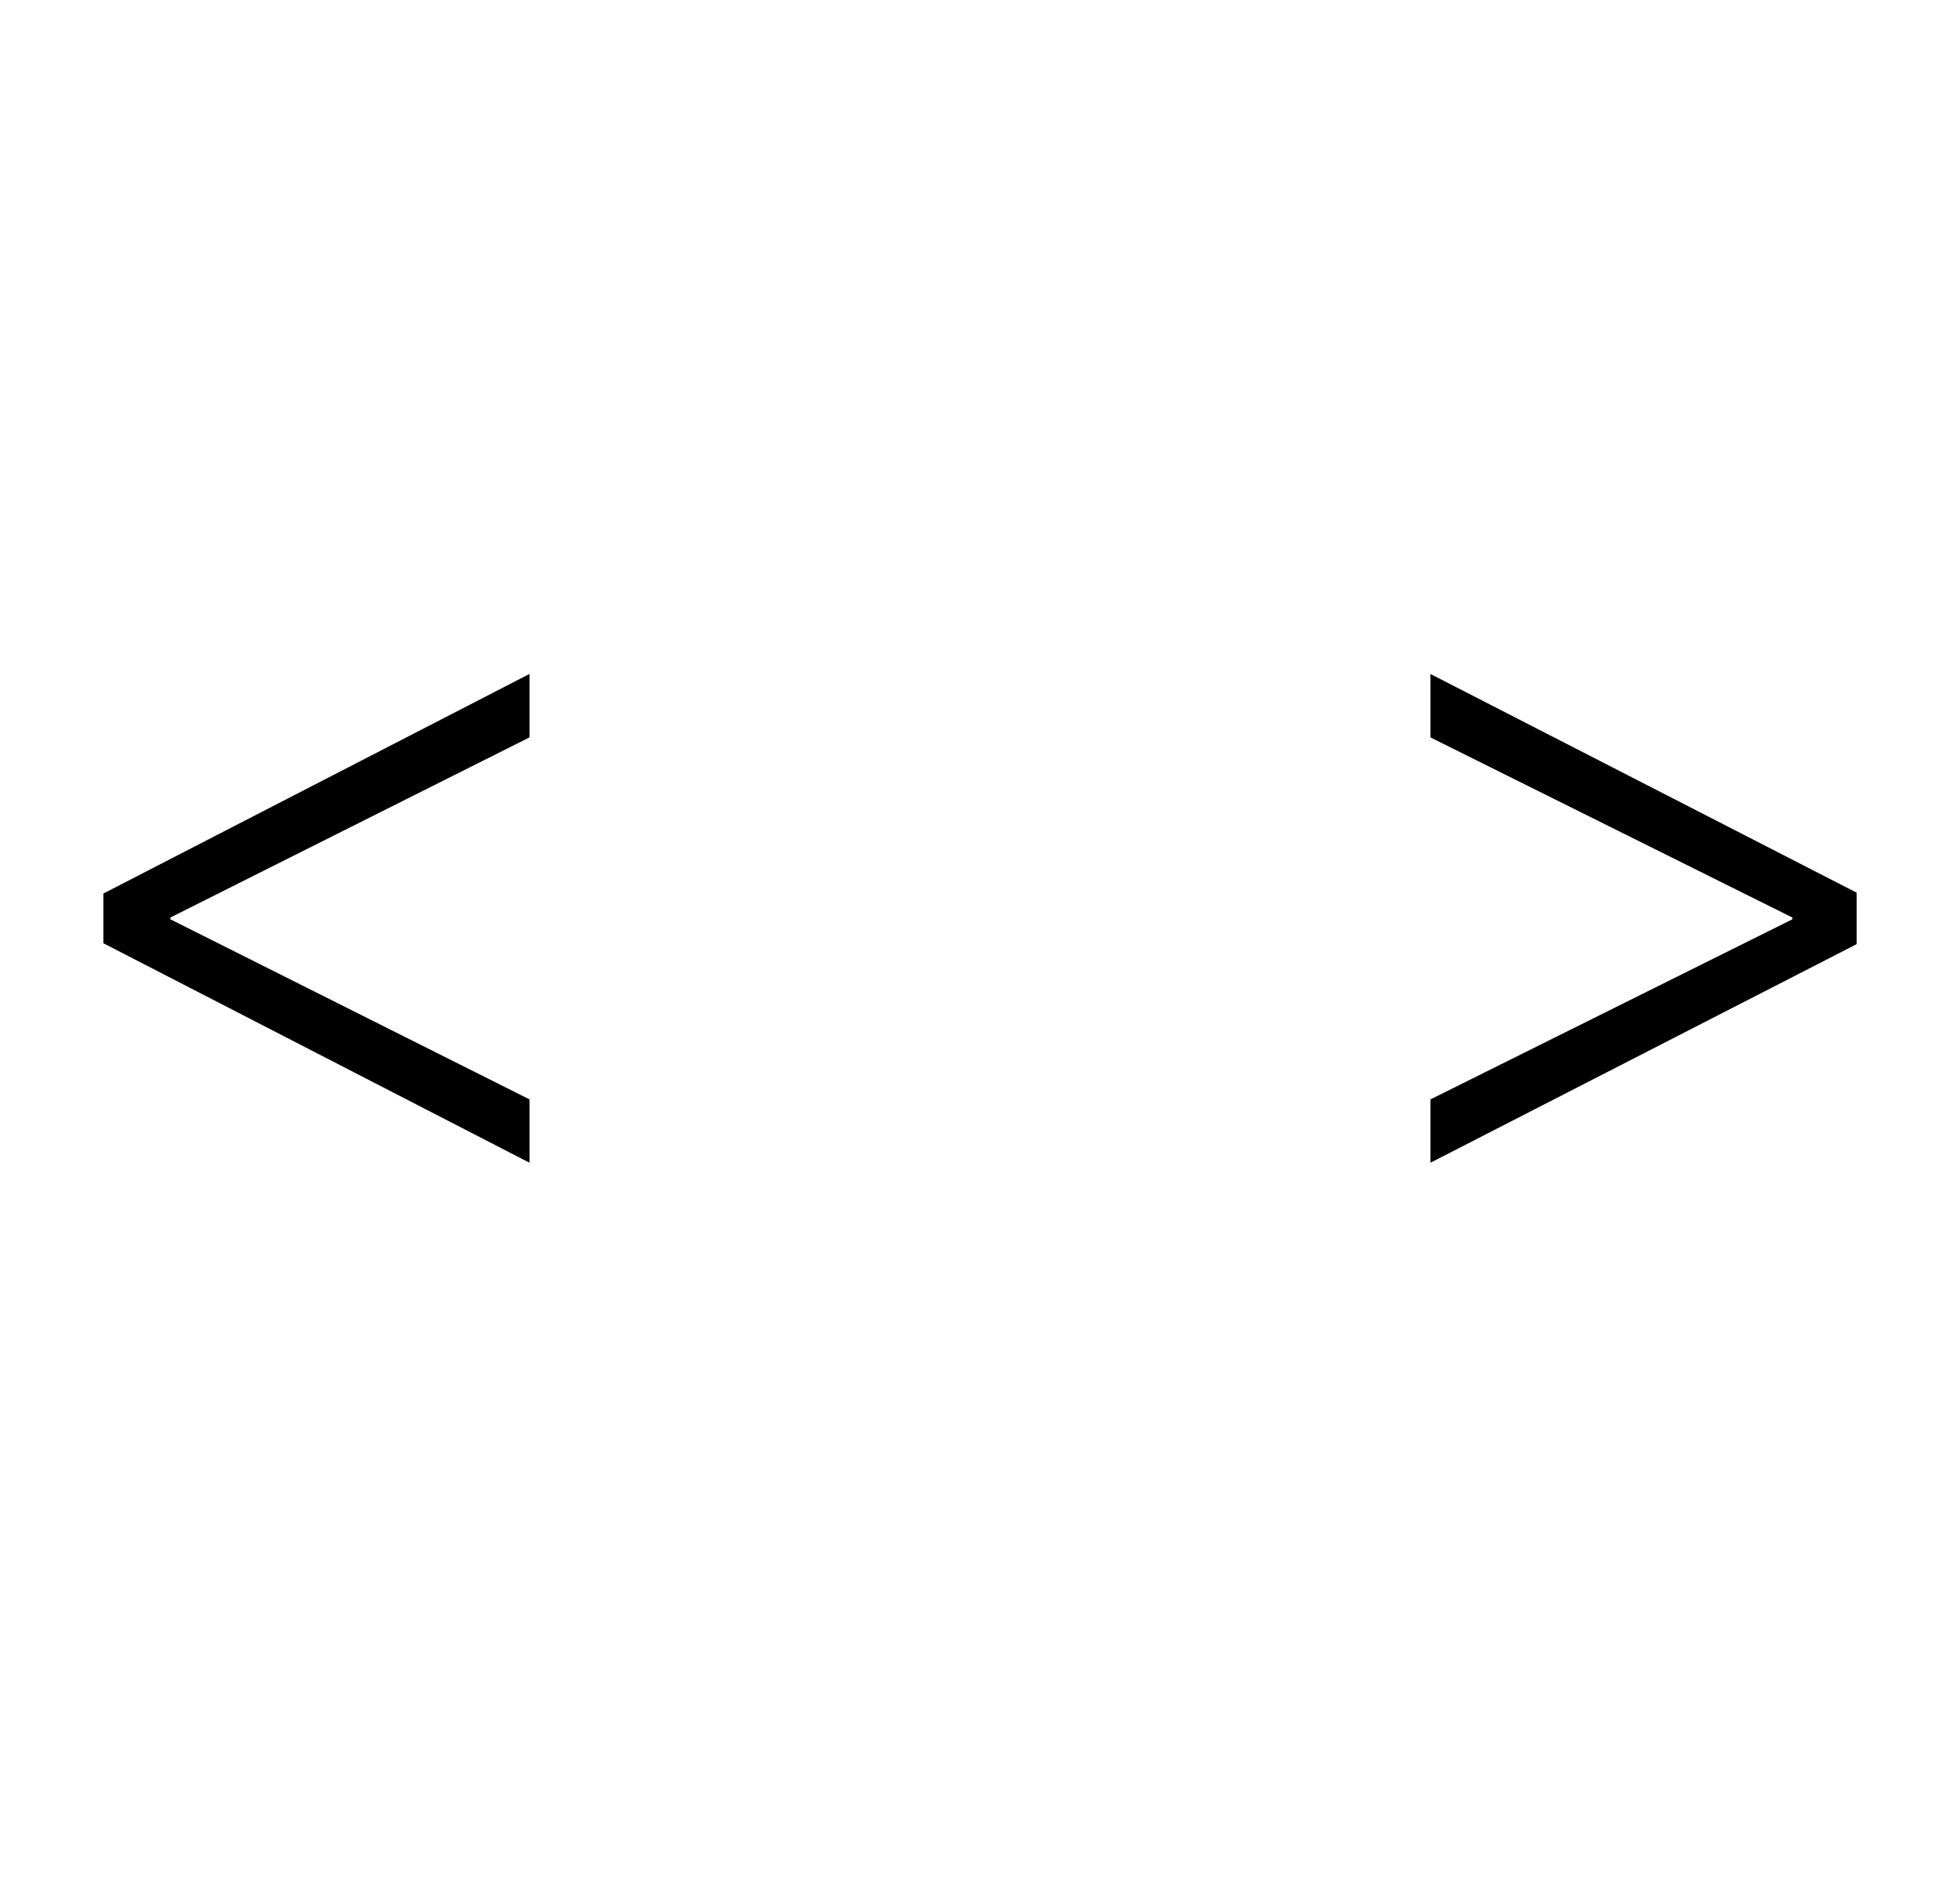 <?xml version="1.0" encoding="utf-8"?>
<!-- Generator: Adobe Illustrator 16.2.1, SVG Export Plug-In . SVG Version: 6.00 Build 0)  -->
<!DOCTYPE svg PUBLIC "-//W3C//DTD SVG 1.1//EN" "http://www.w3.org/Graphics/SVG/1.1/DTD/svg11.dtd">
<svg version="1.1" id="Ebene_1" xmlns="http://www.w3.org/2000/svg" xmlns:xlink="http://www.w3.org/1999/xlink" x="0px" y="0px"
	 width="52px" height="50px" viewBox="0 0 52 50" enable-background="new 0 0 52 50" xml:space="preserve">
<g>
	<path d="M2.742,23.703l11.307-5.826v1.683L4.52,24.339v0.047l9.529,4.778v1.68L2.742,25.021V23.703z"/>
	<path d="M49.259,25.045L37.95,30.844v-1.68l9.603-4.778v-0.047l-9.603-4.778v-1.683l11.309,5.802V25.045z"/>
</g>
</svg>
